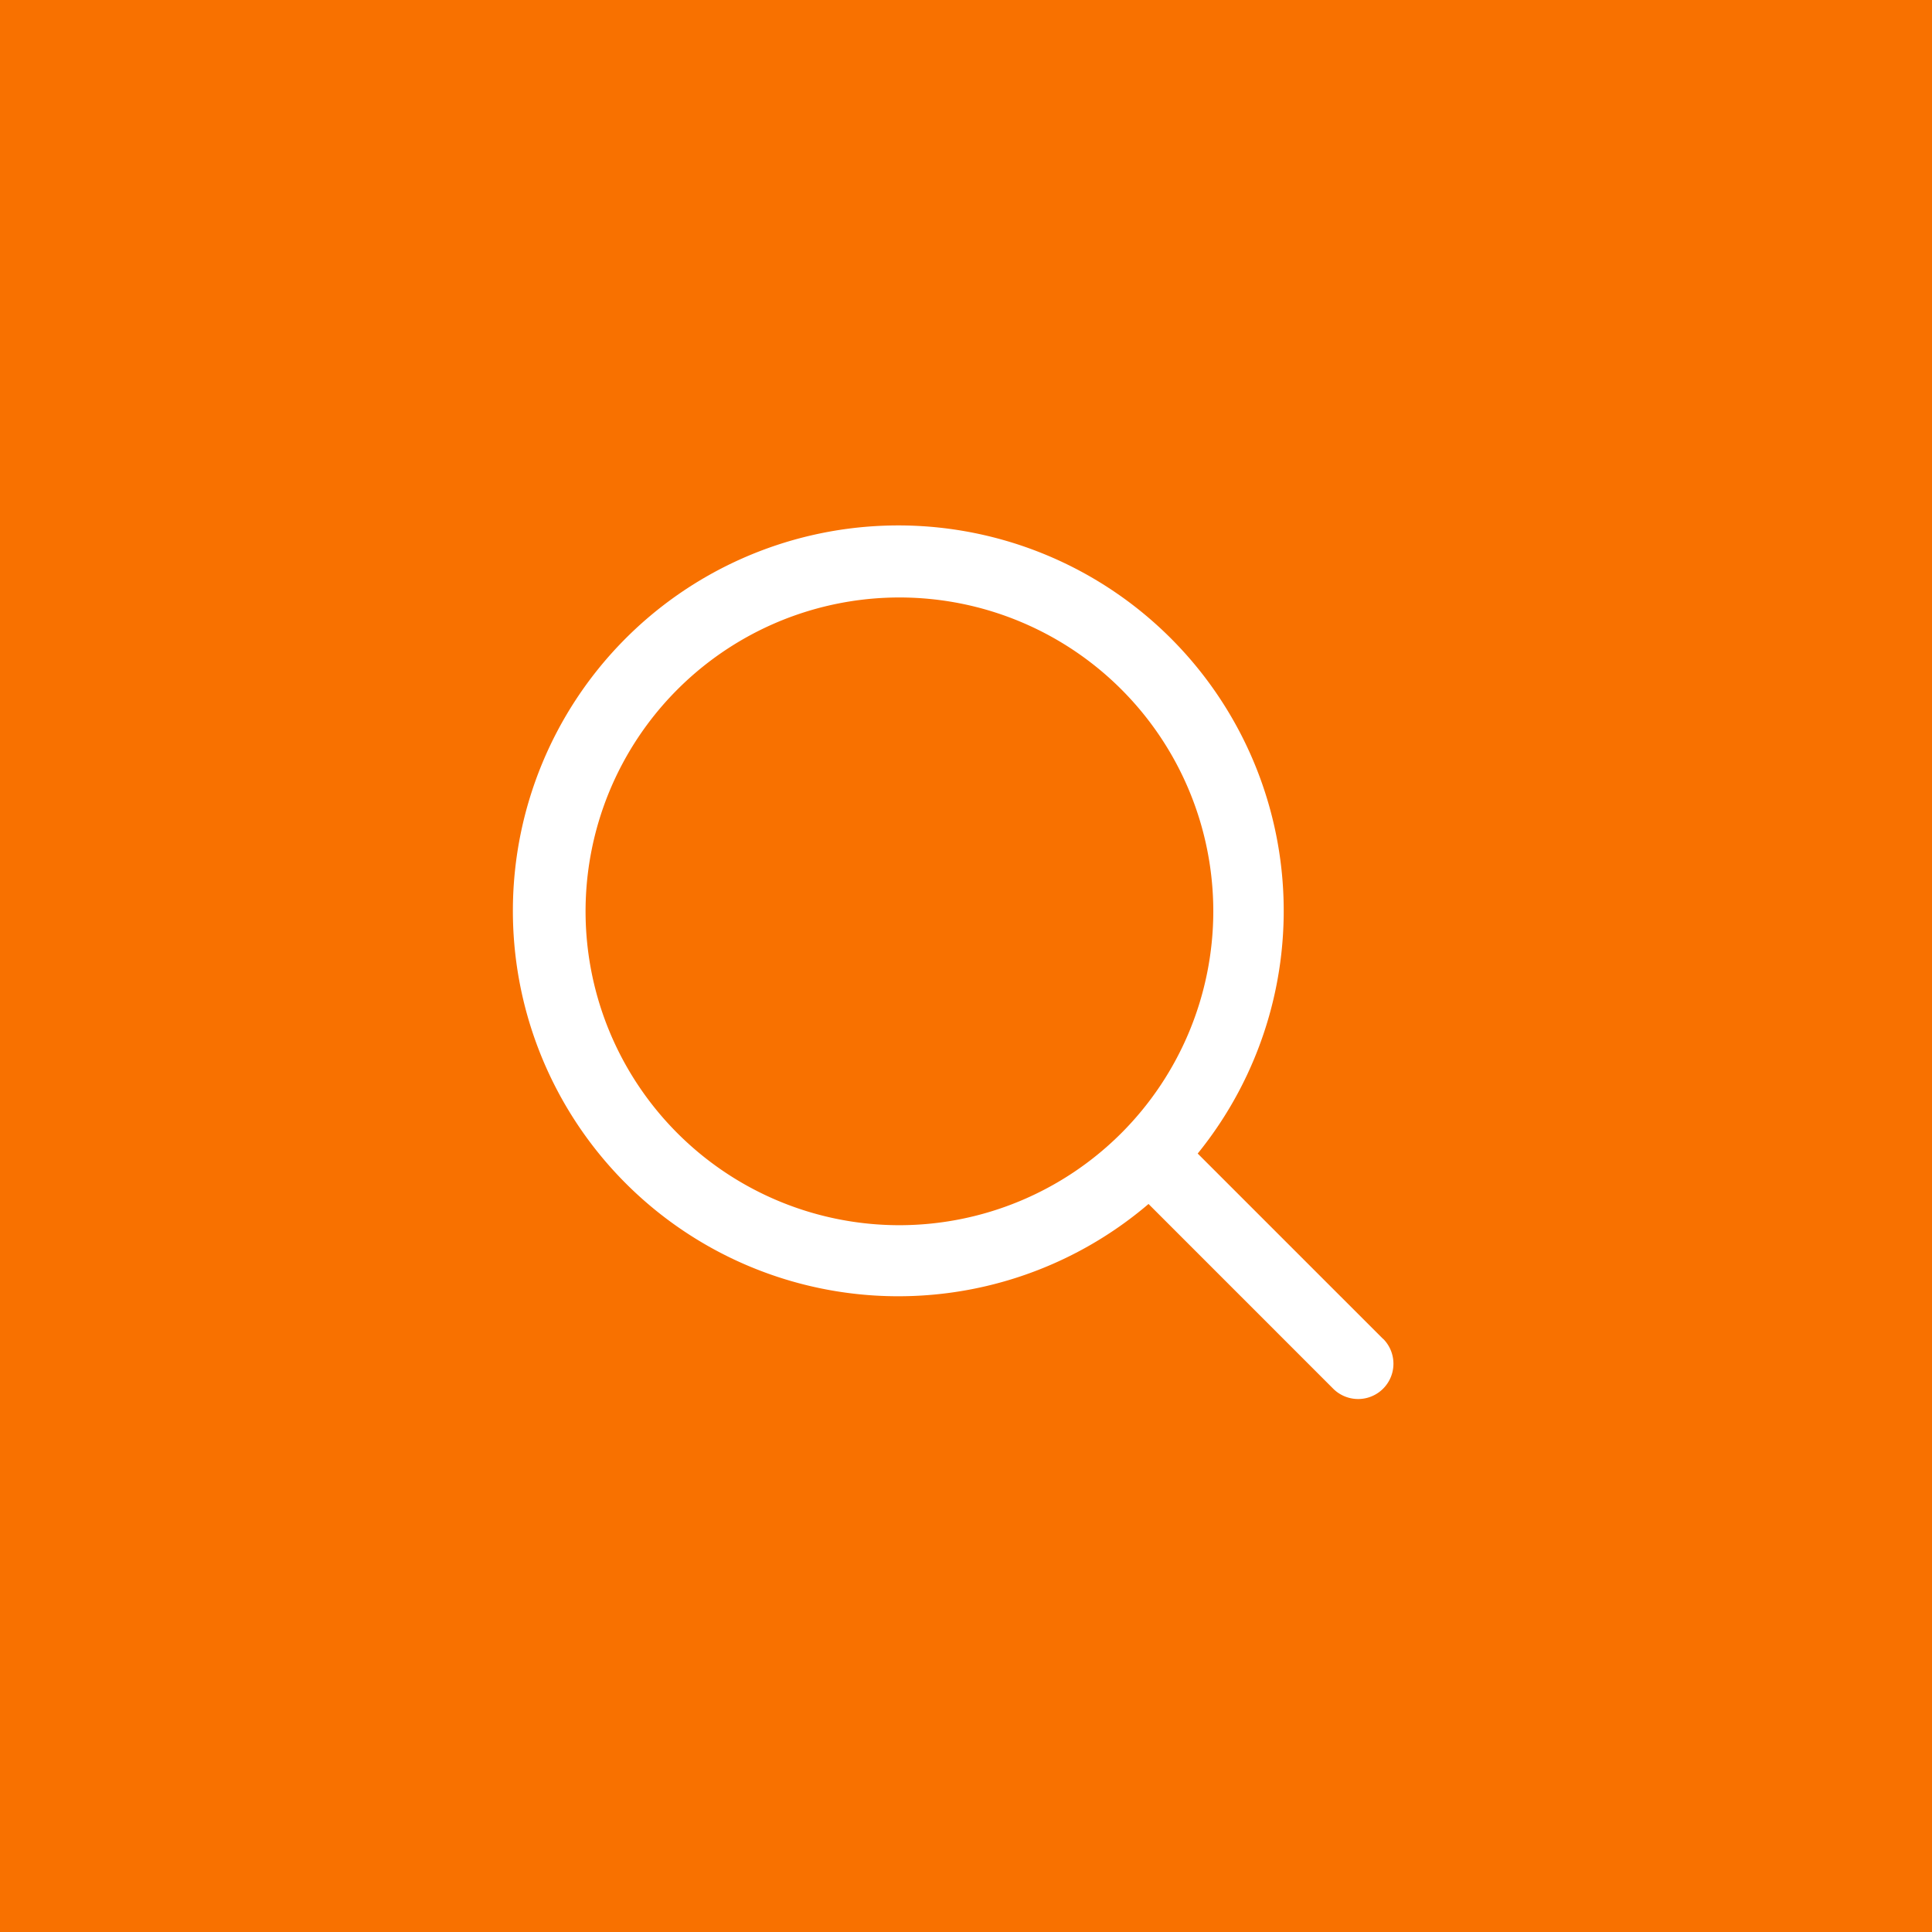<svg xmlns="http://www.w3.org/2000/svg" width="55" height="55" viewBox="0 0 55 55">
    <path data-name="사각형 884" style="fill:#f87100" d="M0 0h55v55H0z"/>
    <path data-name="패스 912" d="m74.706 108.865-5.273-5.273a10.972 10.972 0 1 0-1.4 1.436l5.257 5.258a1 1 0 0 0 1.421-1.421zm-13.763-3.233a8.935 8.935 0 1 1 8.934-8.932 8.944 8.944 0 0 1-8.934 8.932z" transform="translate(-35.337 -70.753)" style="fill:#fff"/>
</svg>
